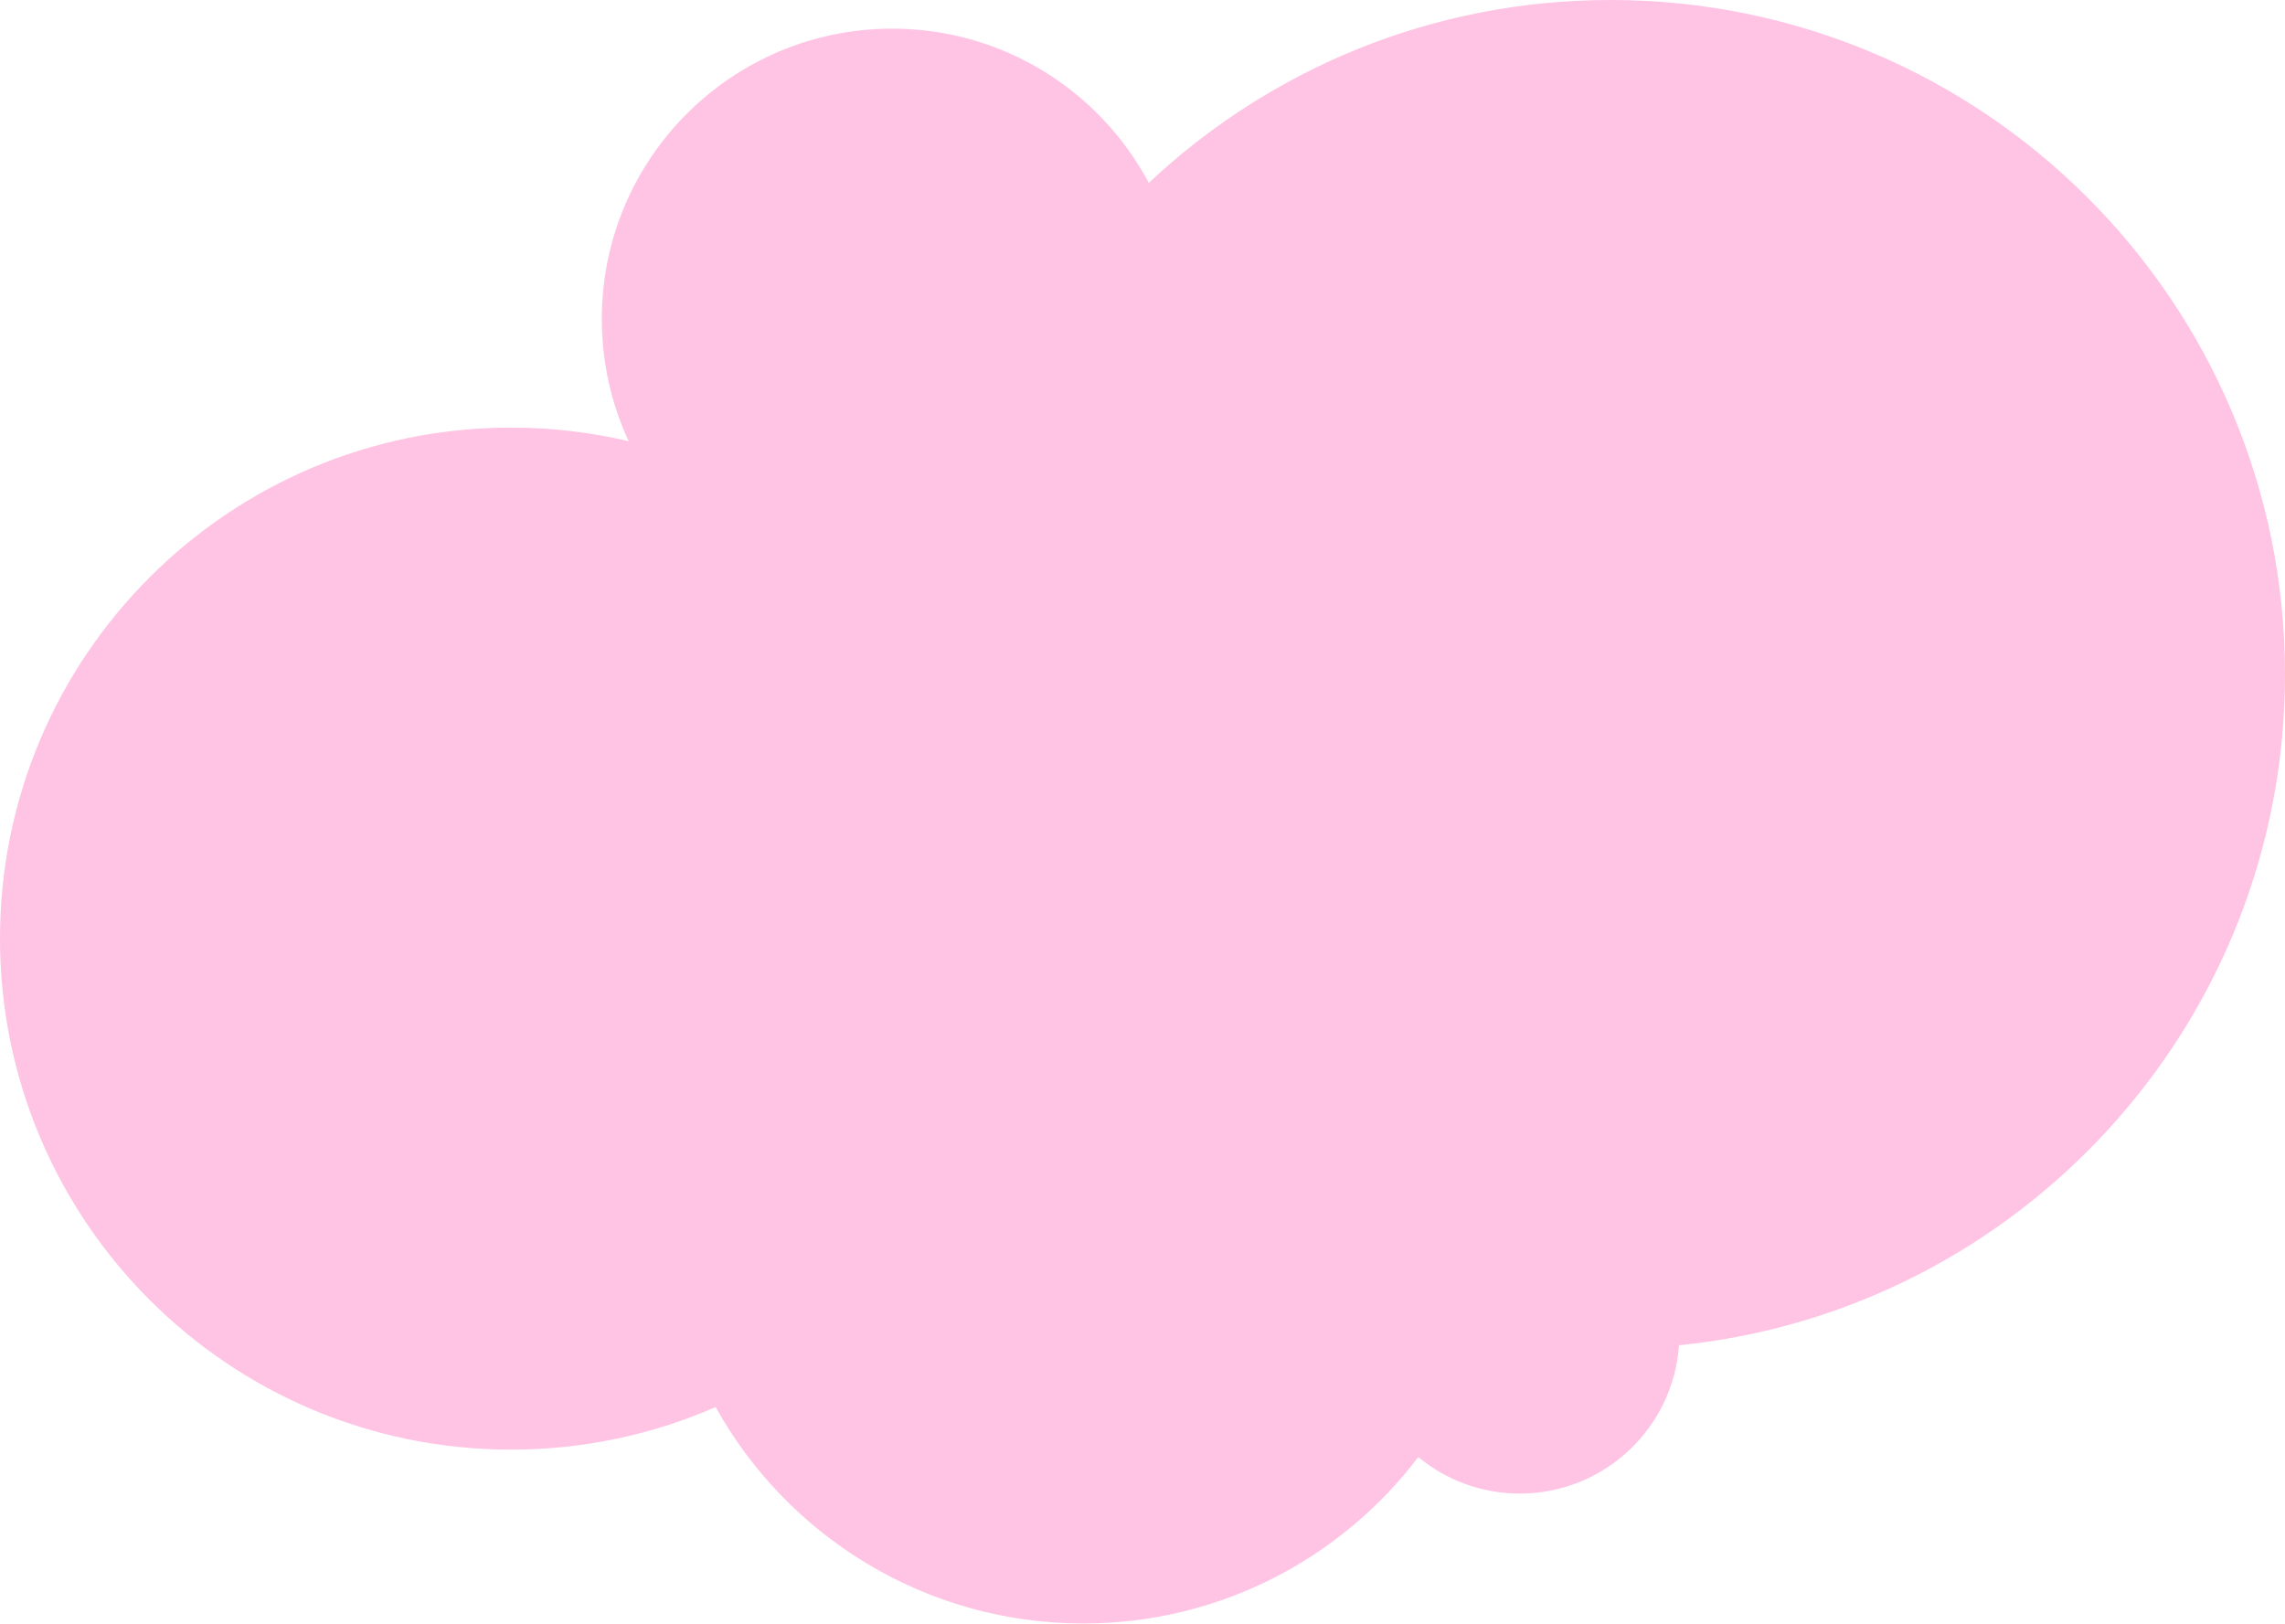 <?xml version="1.0" encoding="UTF-8"?> <svg xmlns="http://www.w3.org/2000/svg" width="1196" height="850" viewBox="0 0 1196 850" fill="none"><path d="M843 0C749.478 0 664.452 36.369 601.29 95.734C575.748 47.704 525.194 15 467 15C383.053 15 315 83.053 315 167C315 189.849 320.043 211.519 329.074 230.961C309.305 226.304 288.691 223.839 267.5 223.839C119.764 223.839 0 343.603 0 491.339C0 639.075 119.764 758.839 267.5 758.839C305.571 758.839 341.784 750.885 374.569 736.55C412.118 804.117 484.219 849.839 567 849.839C638.574 849.839 702.164 815.659 742.341 762.732C756.781 774.667 775.303 781.839 795.5 781.839C839.643 781.839 875.785 747.584 878.796 704.206C1056.94 686.266 1196 535.873 1196 353C1196 158.043 1037.96 0 843 0Z" fill="url(#paint0_linear_3448_618)"></path><defs><linearGradient id="paint0_linear_3448_618" x1="403" y1="794" x2="1123" y2="56" gradientUnits="userSpaceOnUse"><stop stop-color="#FFC3E3"></stop><stop offset="1" stop-color="#FFC3E3"></stop></linearGradient></defs></svg> 
